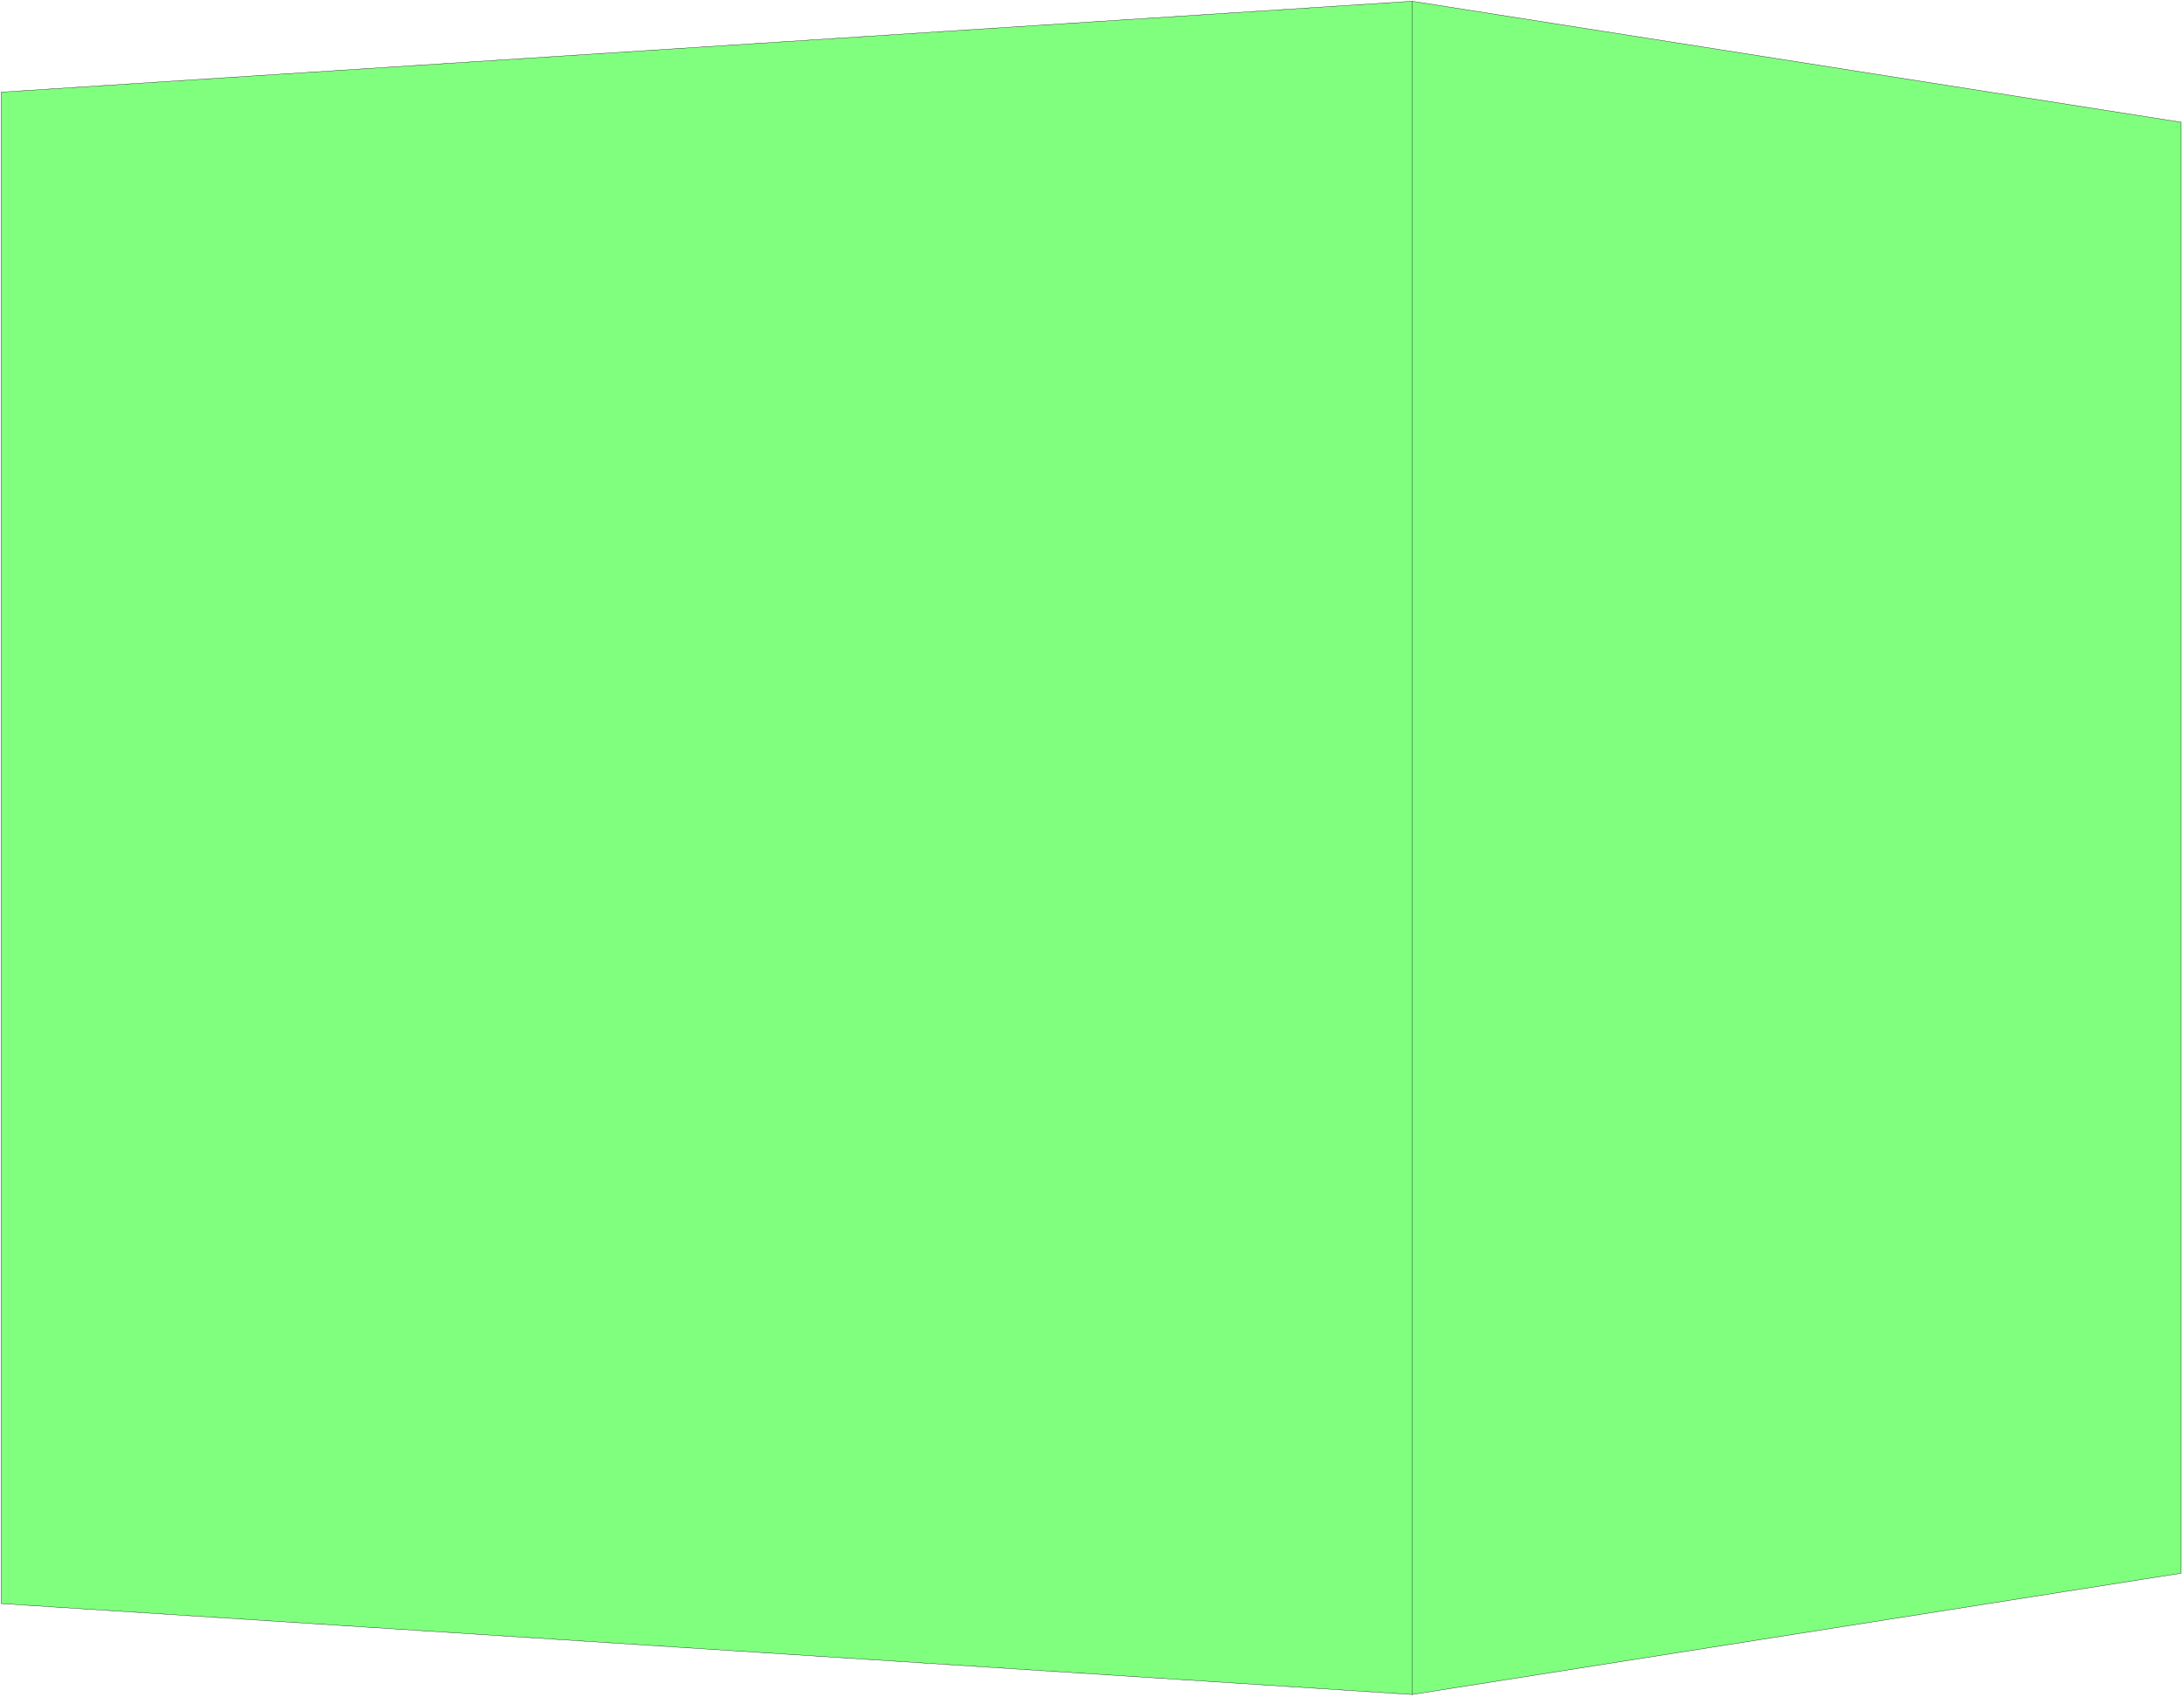 <svg xmlns="http://www.w3.org/2000/svg" width="473.933" height="368.267" fill-rule="evenodd" stroke-linecap="round" preserveAspectRatio="none" viewBox="0 0 7110 5525"><style>.pen0{stroke:#000;stroke-width:1;stroke-linejoin:round}</style><path d="M4597 5518 4 5222V300L4597 4l2504 394v4725l-2504 395z" style="fill:#80ff7f;stroke:none"/><path d="M4597 5518 4 5222V300L4597 4l2504 394v4725l-2504 395z" class="pen0" style="fill:none"/><path fill="none" d="M4597 5518V4" class="pen0"/></svg>
